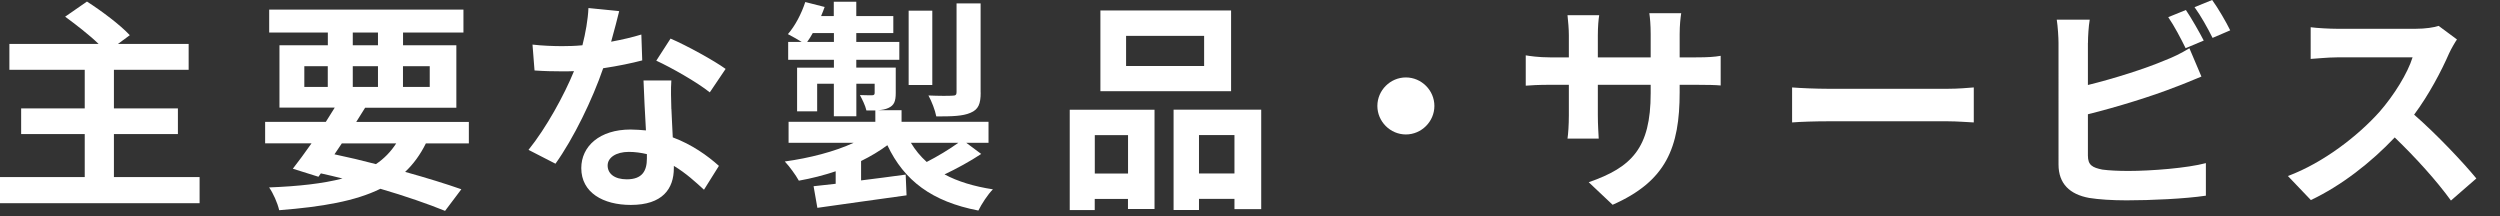 <?xml version="1.0" encoding="UTF-8"?><svg id="_イヤー_5" xmlns="http://www.w3.org/2000/svg" viewBox="0 0 370 32"><rect x="0" y="0" width="370" height="32" fill="#333333" stroke="none"/><defs><style>.cls-1{fill:#fff;}</style></defs><path class="cls-1" d="M29.54,26.21v3.86H0v-3.86H12.54v-6.37H3.13v-3.8H12.54v-5.71H1.39v-3.83H14.59c-1.39-1.35-3.37-2.87-4.95-4.03L12.87,.23c2.11,1.35,4.95,3.47,6.34,4.98l-1.75,1.29h10.46v3.83h-11.06v5.71h9.47v3.8h-9.47v6.37h12.67Z"/><path class="cls-1" d="M63.03,21.22c-.83,1.68-1.85,3.07-3.07,4.22,3.2,.89,6.07,1.78,8.32,2.57l-2.41,3.2c-2.51-1.02-5.84-2.18-9.57-3.27-3.7,1.82-8.58,2.67-14.98,3.17-.26-1.12-.89-2.51-1.49-3.37,4.36-.17,7.92-.56,10.86-1.32-1.06-.26-2.11-.53-3.2-.76l-.36,.5-3.79-1.19c.82-1.06,1.78-2.34,2.77-3.76h-6.87v-3.17h8.98c.46-.73,.89-1.42,1.32-2.11h-8.18V6.7h7.16v-1.88h-8.68V1.42h28.75v3.4h-8.94v1.88h7.89V15.94h-13.5c-.43,.69-.86,1.39-1.32,2.11h16.67v3.17h-6.34Zm-17.99-8.35h3.47v-3.07h-3.47v3.07Zm4.46,9.97c2.05,.43,4.12,.92,6.14,1.45,1.22-.82,2.21-1.85,3-3.07h-8.05l-1.09,1.62Zm2.71-16.14h3.73v-1.88h-3.73v1.88Zm3.73,6.17v-3.07h-3.73v3.07h3.73Zm3.7-3.07v3.07h3.96v-3.07h-3.96Z"/><path class="cls-1" d="M90.46,6.17c1.62-.3,3.17-.66,4.46-1.06l.13,3.83c-1.52,.4-3.56,.83-5.78,1.16-1.58,4.62-4.39,10.4-7.06,14.13l-3.99-2.05c2.61-3.23,5.28-8.09,6.73-11.65-.59,.03-1.16,.03-1.72,.03-1.35,0-2.71-.03-4.12-.13l-.3-3.83c1.42,.17,3.17,.23,4.39,.23,.99,0,1.98-.03,3-.13,.46-1.82,.82-3.8,.89-5.51l4.55,.46c-.26,1.06-.69,2.74-1.19,4.52Zm8.91,9.97c.03,.96,.13,2.54,.2,4.19,2.84,1.06,5.15,2.71,6.83,4.22l-2.21,3.53c-1.16-1.06-2.64-2.44-4.46-3.53v.33c0,3.07-1.68,5.45-6.37,5.45-4.09,0-7.33-1.82-7.33-5.45,0-3.23,2.71-5.71,7.29-5.71,.79,0,1.52,.07,2.28,.13-.13-2.44-.3-5.38-.36-7.39h4.12c-.1,1.39-.03,2.77,0,4.22Zm-6.6,10.4c2.28,0,2.97-1.25,2.97-3.07v-.66c-.86-.2-1.75-.33-2.67-.33-1.92,0-3.14,.86-3.14,2.01,0,1.22,1.02,2.05,2.84,2.05Zm4.36-17.56l2.11-3.27c2.38,1.02,6.47,3.27,8.15,4.49l-2.34,3.47c-1.91-1.52-5.68-3.66-7.92-4.69Z"/><path class="cls-1" d="M145.24,22.77c-1.68,1.12-3.7,2.21-5.45,3.04,1.98,1.06,4.36,1.78,7.16,2.21-.76,.76-1.68,2.18-2.15,3.14-6.86-1.32-10.99-4.42-13.47-9.67-1.16,.86-2.48,1.65-3.89,2.34v2.87c2.14-.26,4.39-.56,6.6-.86l.13,3.07c-4.65,.66-9.57,1.32-13.2,1.85l-.56-3.2c.96-.1,2.08-.23,3.27-.36v-1.85c-1.75,.59-3.6,1.06-5.45,1.39-.46-.83-1.39-2.11-2.08-2.84,3.63-.5,7.36-1.45,10.2-2.77h-9.64v-3.1h12.84v-1.68h-1.32c-.17-.76-.63-1.65-.96-2.28,.76,.03,1.55,.03,1.78,.03,.3,0,.4-.1,.4-.36v-1.35h-2.71v4.82h-3.33v-4.82h-2.47v4.09h-2.97v-6.47h5.45v-1.16h-6.77v-2.64h2.01c-.66-.4-1.52-.89-2.05-1.16,1.09-1.25,2.01-3.04,2.57-4.75l2.87,.73c-.17,.46-.33,.89-.53,1.35h1.88V.26h3.33V2.38h5.48v2.51h-5.48v1.32h6.37v2.64h-6.37v1.16h5.84v3.73c0,1.25-.23,1.85-1.09,2.24-.43,.2-.96,.3-1.55,.33h3.5v1.72h12.87v3.1h-3.3l2.21,1.65ZM123.42,6.21v-1.32h-3.13c-.26,.46-.53,.92-.83,1.32h3.96Zm14.56,6.37h-3.5V1.58h3.5V12.58Zm-3.17,8.55c.63,1.06,1.42,2.01,2.34,2.84,1.55-.79,3.37-1.88,4.69-2.84h-7.03Zm10.33-7.43c0,1.68-.33,2.51-1.52,3-1.15,.5-2.77,.53-5.05,.53-.17-.92-.69-2.24-1.16-3.1,1.49,.07,3.07,.07,3.53,.03,.5,0,.63-.13,.63-.53V.5h3.56V13.7Z"/><path class="cls-1" d="M158.33,16.24h12.54v14.69h-3.93v-1.49h-4.92v1.65h-3.7v-14.85Zm3.7,3.76v5.68h4.92v-5.68h-4.92Zm20.17-6.5h-19.34V1.55h19.34V13.5Zm-3.99-8.19h-11.55v4.46h11.55V5.31Zm8.45,10.92v14.72h-3.96v-1.52h-5.25v1.65h-3.76v-14.85h12.97Zm-3.96,9.44v-5.68h-5.25v5.68h5.25Z"/><path class="cls-1" d="M212.29,15.68c0,2.31-1.91,4.22-4.22,4.22s-4.22-1.91-4.22-4.22,1.91-4.22,4.22-4.22,4.22,1.91,4.22,4.22Z"/><path class="cls-1" d="M238.66,30.3l-3.53-3.33c6.37-2.21,9.17-5.05,9.17-13.17v-1.25h-7.82v4.49c0,1.45,.1,2.81,.13,3.47h-4.62c.1-.66,.2-1.98,.2-3.47v-4.49h-2.81c-1.65,0-2.84,.07-3.57,.13v-4.49c.56,.1,1.92,.3,3.57,.3h2.81v-3.27c0-.96-.1-1.98-.2-2.97h4.69c-.1,.63-.2,1.68-.2,2.97v3.27h7.82v-3.47c0-1.32-.1-2.41-.2-3.07h4.72c-.1,.66-.23,1.75-.23,3.07v3.47h2.44c1.75,0,2.74-.07,3.63-.23v4.39c-.73-.07-1.88-.1-3.63-.1h-2.44v1.09c0,8.19-1.98,13.17-9.93,16.67Z"/><path class="cls-1" d="M270.54,13.14h17.72c1.55,0,3-.13,3.86-.2v5.18c-.79-.03-2.48-.17-3.86-.17h-17.72c-1.88,0-4.09,.07-5.31,.17v-5.18c1.19,.1,3.6,.2,5.31,.2Z"/><path class="cls-1" d="M309.01,6.34v6.24c3.89-.96,8.48-2.41,11.42-3.66,1.19-.46,2.31-.99,3.6-1.78l1.78,4.19c-1.29,.53-2.77,1.16-3.86,1.55-3.33,1.32-8.65,2.97-12.94,4.03v6.11c0,1.42,.66,1.78,2.14,2.08,.99,.13,2.34,.2,3.83,.2,3.43,0,8.78-.43,11.49-1.16v4.82c-3.1,.46-8.12,.69-11.75,.69-2.14,0-4.12-.13-5.54-.36-2.87-.53-4.52-2.11-4.52-4.95V6.34c0-.73-.1-2.44-.26-3.43h4.88c-.17,.99-.26,2.51-.26,3.43Zm17.13-.33l-2.67,1.12c-.66-1.35-1.68-3.3-2.57-4.59l2.61-1.06c.83,1.22,2.01,3.3,2.64,4.52Zm3.93-1.52l-2.61,1.12c-.69-1.39-1.75-3.3-2.67-4.55l2.61-1.06c.89,1.22,2.11,3.33,2.67,4.49Z"/><path class="cls-1" d="M362.47,7.89c-1.12,2.57-2.97,6.11-5.18,9.08,3.27,2.84,7.26,7.06,9.21,9.44l-3.76,3.27c-2.15-2.97-5.21-6.34-8.32-9.34-3.5,3.7-7.89,7.13-12.41,9.27l-3.4-3.56c5.31-1.98,10.43-6.01,13.53-9.47,2.18-2.48,4.19-5.74,4.92-8.09h-11.19c-1.39,0-3.2,.2-3.89,.23V4.03c.89,.13,2.9,.23,3.89,.23h11.65c1.42,0,2.74-.2,3.4-.43l2.71,2.01c-.26,.36-.86,1.39-1.16,2.05Z"/></svg>